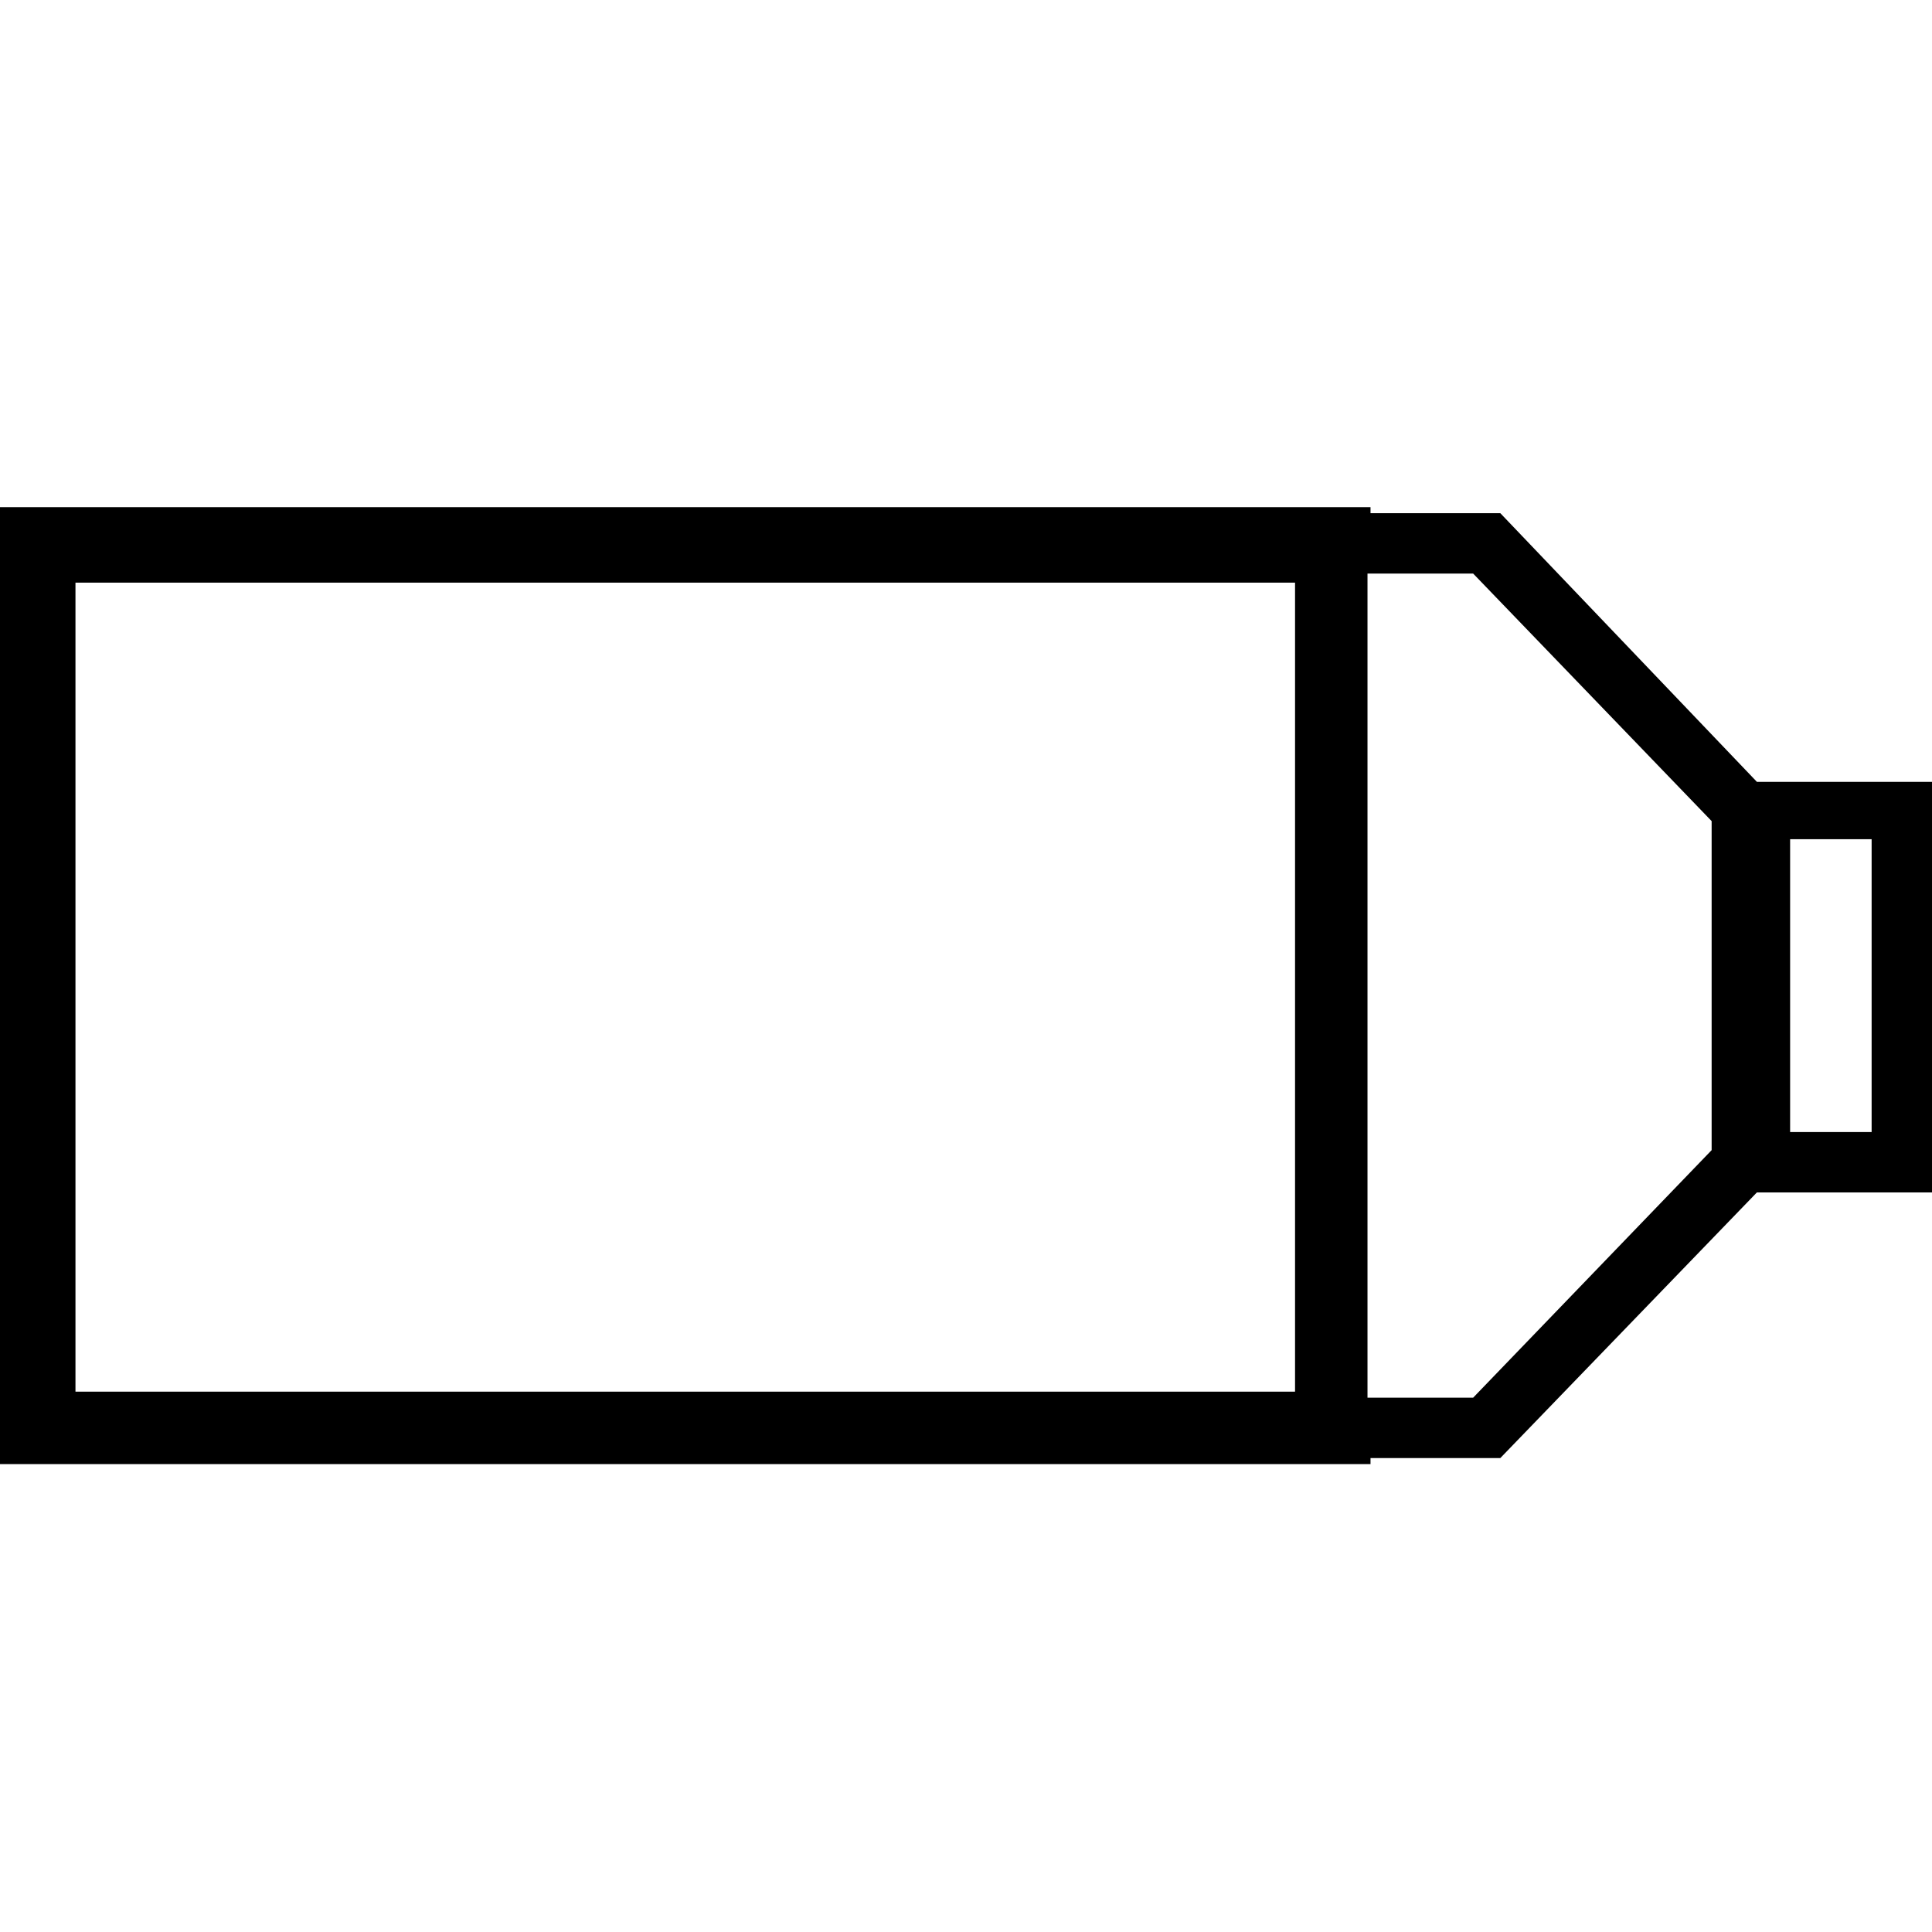 <?xml version="1.0" encoding="utf-8"?>
<!-- Generator: Adobe Illustrator 22.1.0, SVG Export Plug-In . SVG Version: 6.00 Build 0)  -->
<svg version="1.1" id="Layer_1" xmlns="http://www.w3.org/2000/svg" xmlns:xlink="http://www.w3.org/1999/xlink" x="0px" y="0px"
	 viewBox="0 0 64 64" style="enable-background:new 0 0 64 64;" xml:space="preserve">
<style type="text/css">

</style>
<g><path d="M64,25.9h-5.8L49.7,17h-4.3v-0.2H0v31.7h45.4v-0.2h4.3l8.5-8.8H64V25.9z M42.8,46.1H2.5V19.3h40.4V46.1z M56.7,38.1
	l-7.9,8.2h-3.5V19h3.5l7.9,8.2V38.1z M62,37.5h-2.7v-9.7H62V37.5z"/></g>
</svg>
